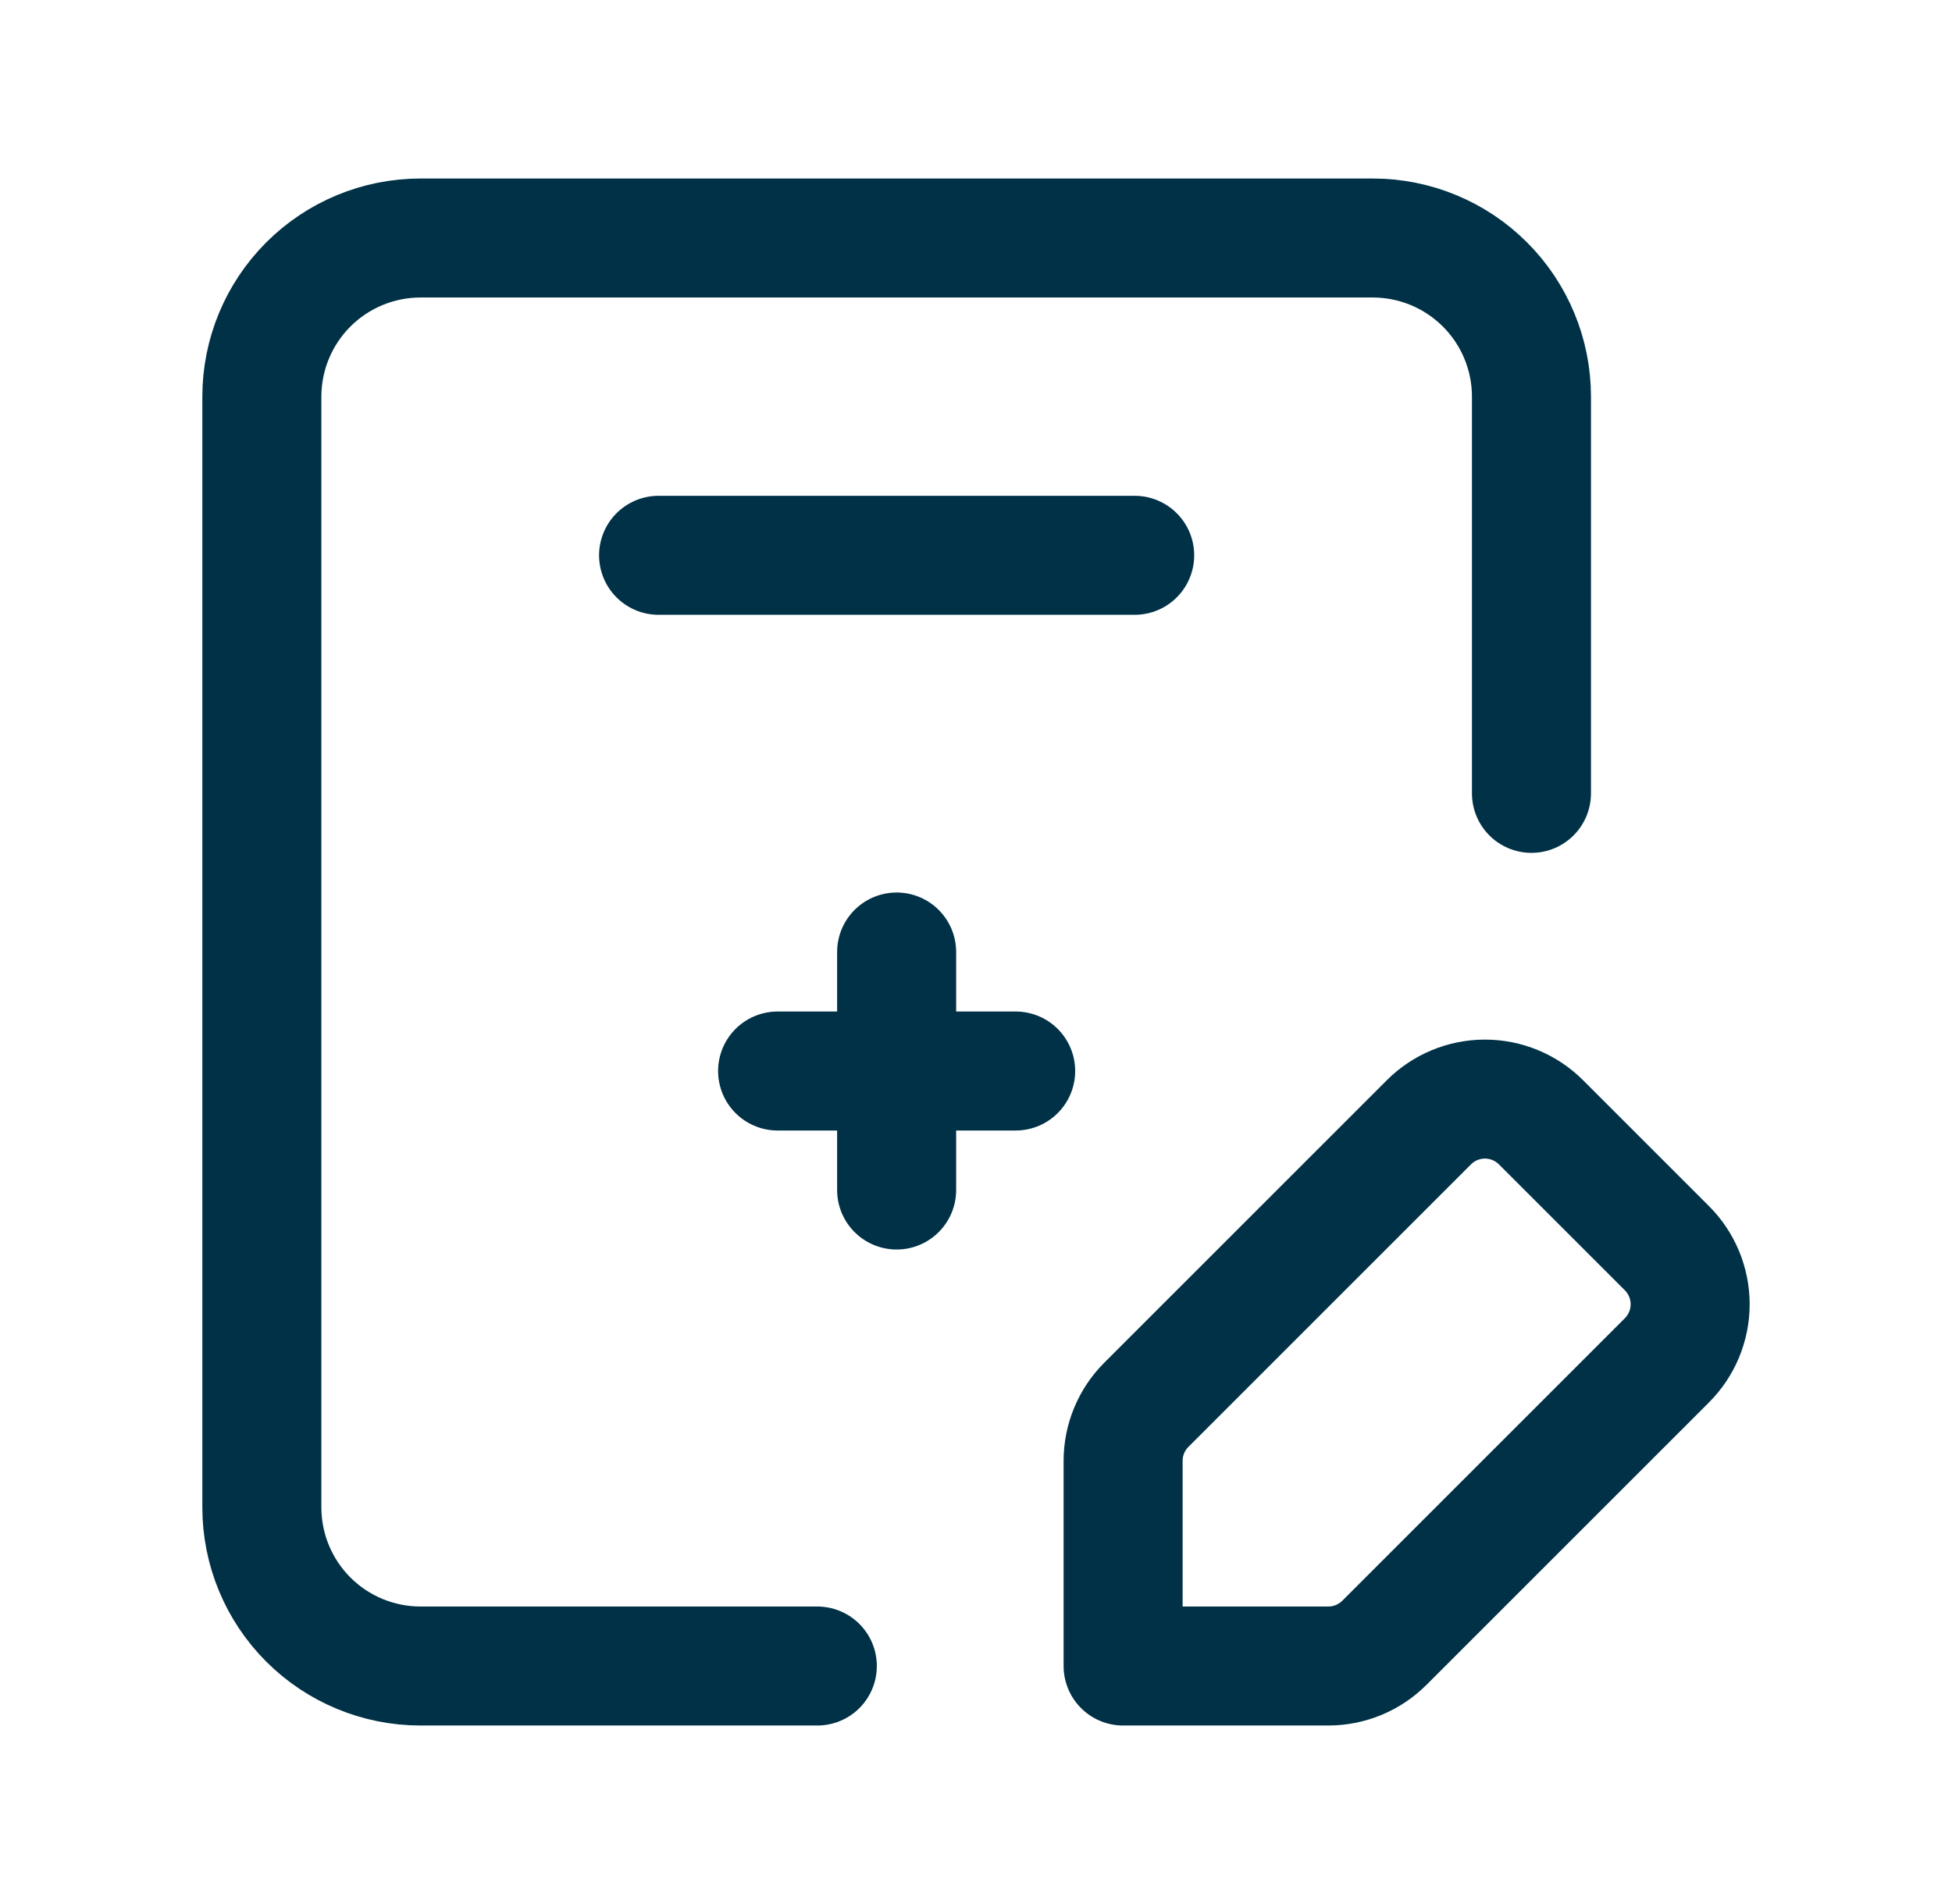 <svg width="41" height="40" viewBox="0 0 41 40" fill="none" xmlns="http://www.w3.org/2000/svg">
<path d="M32.167 16.667V8.333C32.167 7.449 31.816 6.601 31.19 5.976C30.565 5.351 29.717 5 28.833 5H8.833C7.949 5 7.101 5.351 6.476 5.976C5.851 6.601 5.5 7.449 5.5 8.333V31.667C5.5 32.551 5.851 33.399 6.476 34.024C7.101 34.649 7.949 35 8.833 35H17.167" stroke="#003146" stroke-width="2.5" stroke-linecap="round" stroke-linejoin="round"/>
<path d="M29.078 34.512L35.012 28.578C35.324 28.266 35.5 27.842 35.5 27.4C35.5 26.958 35.324 26.534 35.012 26.222L32.368 23.578C32.056 23.266 31.632 23.09 31.19 23.09C30.748 23.09 30.324 23.266 30.012 23.578L24.078 29.512C23.766 29.824 23.59 30.248 23.59 30.69V35H27.9C28.342 35 28.766 34.824 29.078 34.512V34.512Z" stroke="#003146" stroke-width="2.5" stroke-linecap="round" stroke-linejoin="round"/>
<path d="M18.833 20V25" stroke="#003146" stroke-width="2.5" stroke-linecap="round" stroke-linejoin="round"/>
<path d="M21.333 22.5H16.333" stroke="#003146" stroke-width="2.5" stroke-linecap="round" stroke-linejoin="round"/>
<path d="M13.833 11.666H23.833" stroke="#003146" stroke-width="2.5" stroke-linecap="round" stroke-linejoin="round"/>
</svg>
